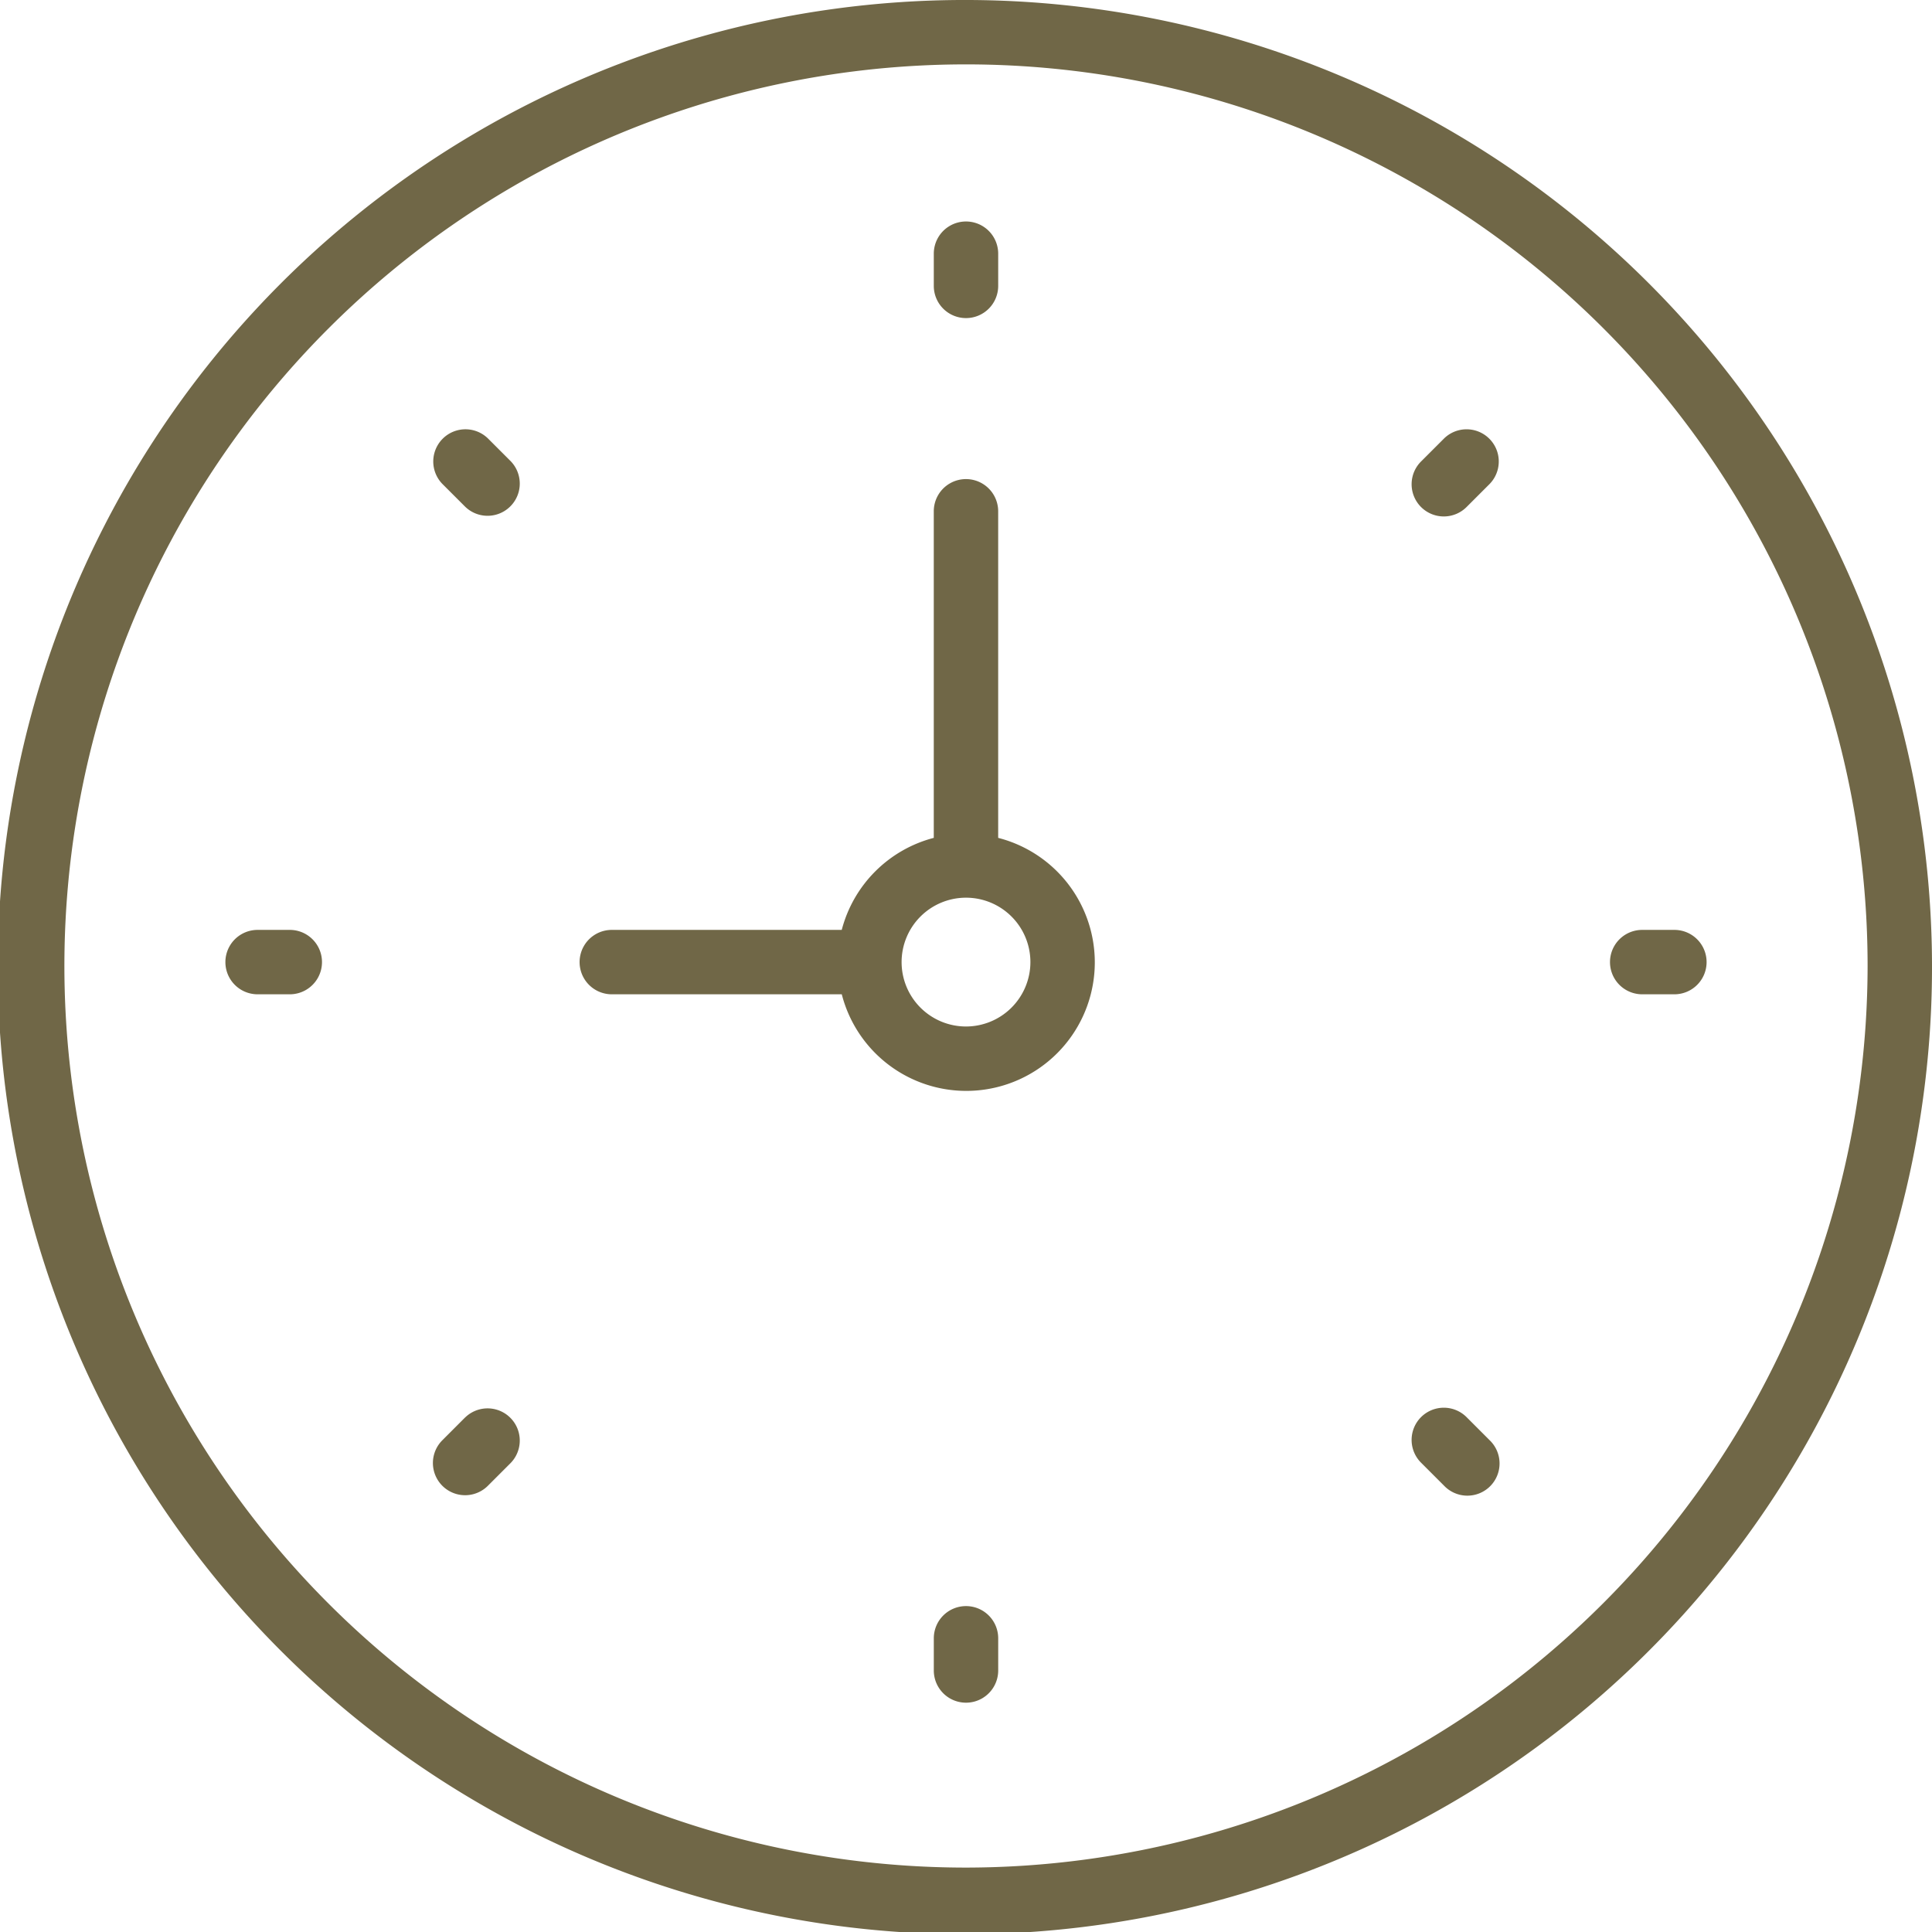<svg xmlns="http://www.w3.org/2000/svg" viewBox="0 0 202.166 202.166">
  <defs>
    <style>
      .cls-1 {
        fill: #706747;
      }
    </style>
  </defs>
  <g id="Group_14" data-name="Group 14" transform="translate(0 -0.001)">
    <path id="Path_119" data-name="Path 119" class="cls-1" d="M61.8,52.421V18.248a3.369,3.369,0,1,0-6.739,0V52.421a13.46,13.46,0,0,0-9.63,9.63H21.369a3.369,3.369,0,0,0,0,6.739H45.434A13.449,13.449,0,1,0,61.8,52.421ZM58.433,72.159a6.739,6.739,0,1,1,6.739-6.739A6.746,6.746,0,0,1,58.433,72.159Z" transform="translate(42.65 35.255)"/>
    <path id="Path_120" data-name="Path 120" class="cls-1" d="M32.369,16.987a3.369,3.369,0,0,0,3.369-3.369V10.248a3.369,3.369,0,1,0-6.739,0v3.369A3.369,3.369,0,0,0,32.369,16.987Z" transform="translate(68.714 16.299)"/>
    <path id="Path_121" data-name="Path 121" class="cls-1" d="M32.369,49.879A3.369,3.369,0,0,0,29,53.248v3.369a3.369,3.369,0,0,0,6.739,0V53.248A3.369,3.369,0,0,0,32.369,49.879Z" transform="translate(68.714 118.185)"/>
    <path id="Path_122" data-name="Path 122" class="cls-1" d="M56.739,28.879H53.369a3.369,3.369,0,1,0,0,6.739h3.369a3.369,3.369,0,0,0,0-6.739Z" transform="translate(118.472 68.427)"/>
    <path id="Path_123" data-name="Path 123" class="cls-1" d="M13.739,28.879H10.369a3.369,3.369,0,0,0,0,6.739h3.369a3.369,3.369,0,0,0,0-6.739Z" transform="translate(16.586 68.427)"/>
    <path id="Path_125" data-name="Path 125" class="cls-1" d="M16.814,44.715,14.432,47.1A3.369,3.369,0,1,0,19.2,51.862l2.382-2.382a3.369,3.369,0,0,0-4.764-4.764Z" transform="translate(31.854 103.611)"/>
    <path id="Path_126" data-name="Path 126" class="cls-1" d="M49.6,44.716a3.369,3.369,0,1,0-4.764,4.764l2.382,2.382A3.369,3.369,0,1,0,51.983,47.1Z" transform="translate(103.897 103.61)"/>
    <path id="Path_127" data-name="Path 127" class="cls-1" d="M19.2,14.31a3.369,3.369,0,0,0-4.764,4.764l2.382,2.382a3.369,3.369,0,0,0,4.764-4.764Z" transform="translate(31.854 31.565)"/>
    <path id="Path_124" data-name="Path 124" class="cls-1" d="M47.219,14.309l-2.382,2.382A3.369,3.369,0,1,0,49.6,21.456l2.382-2.382a3.369,3.369,0,0,0-4.764-4.764Z" transform="translate(103.897 31.566)"/>
    <g id="Group_13" data-name="Group 13">
      <path id="Path_118" data-name="Path 118" class="cls-1" d="M101.083,0a101.2,101.2,0,1,0,72.025,30.227A101.2,101.2,0,0,0,101.083,0Zm0,195.427a94.344,94.344,0,1,1,94.344-94.344A94.452,94.452,0,0,1,101.083,195.427Z"/>
    </g>
  </g>
</svg>
